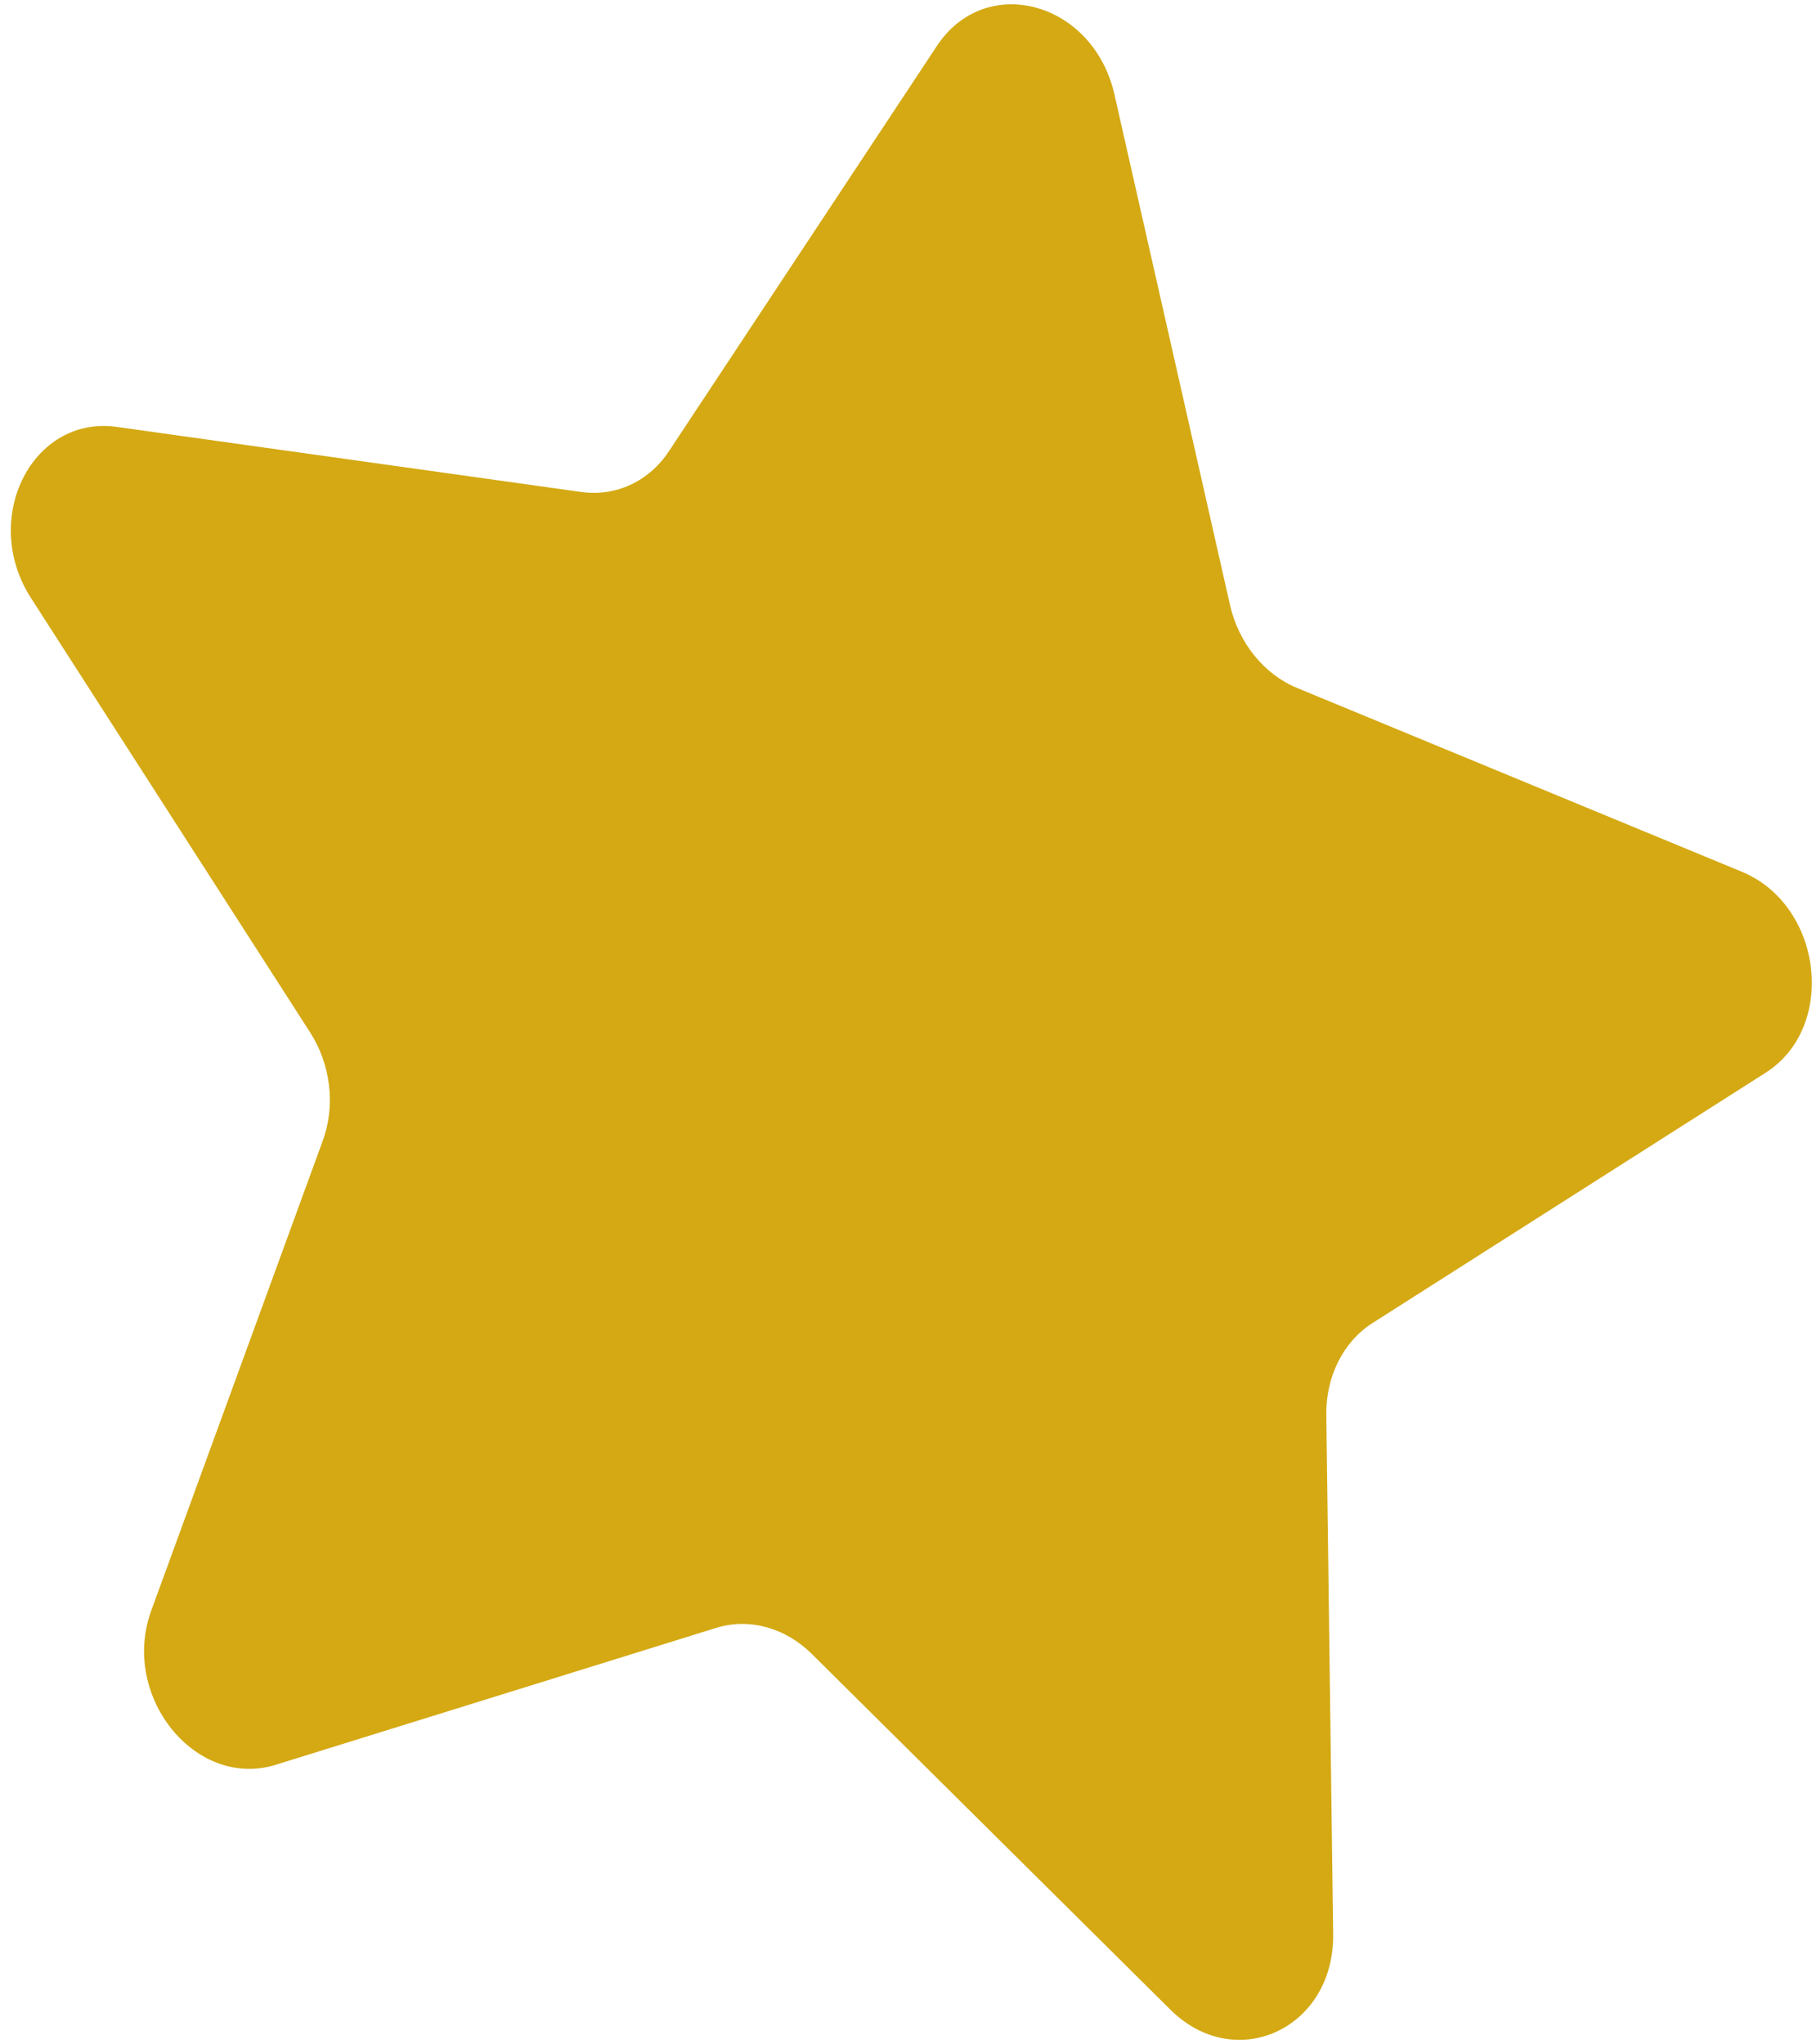 <svg width="86" height="97" viewBox="0 0 86 97" fill="none" xmlns="http://www.w3.org/2000/svg">
<path d="M1.467 28.376C-0.947 24.619 1.524 19.698 5.542 20.261L27.589 23.35C29.227 23.58 30.801 22.848 31.746 21.419L44.466 2.181C46.784 -1.325 51.895 0.074 52.894 4.488L58.377 28.709C58.784 30.508 59.988 32 61.556 32.648L82.664 41.371C86.511 42.961 87.199 48.747 83.799 50.912L65.14 62.792C63.754 63.675 62.924 65.328 62.948 67.157L63.274 91.787C63.333 96.276 58.647 98.452 55.546 95.376L38.532 78.498C37.268 77.245 35.551 76.775 33.998 77.257L13.091 83.755C9.281 84.94 5.697 80.499 7.181 76.433L15.325 54.122C15.93 52.464 15.698 50.521 14.714 48.99L1.467 28.376Z" fill="#D4A913"/>
</svg>
